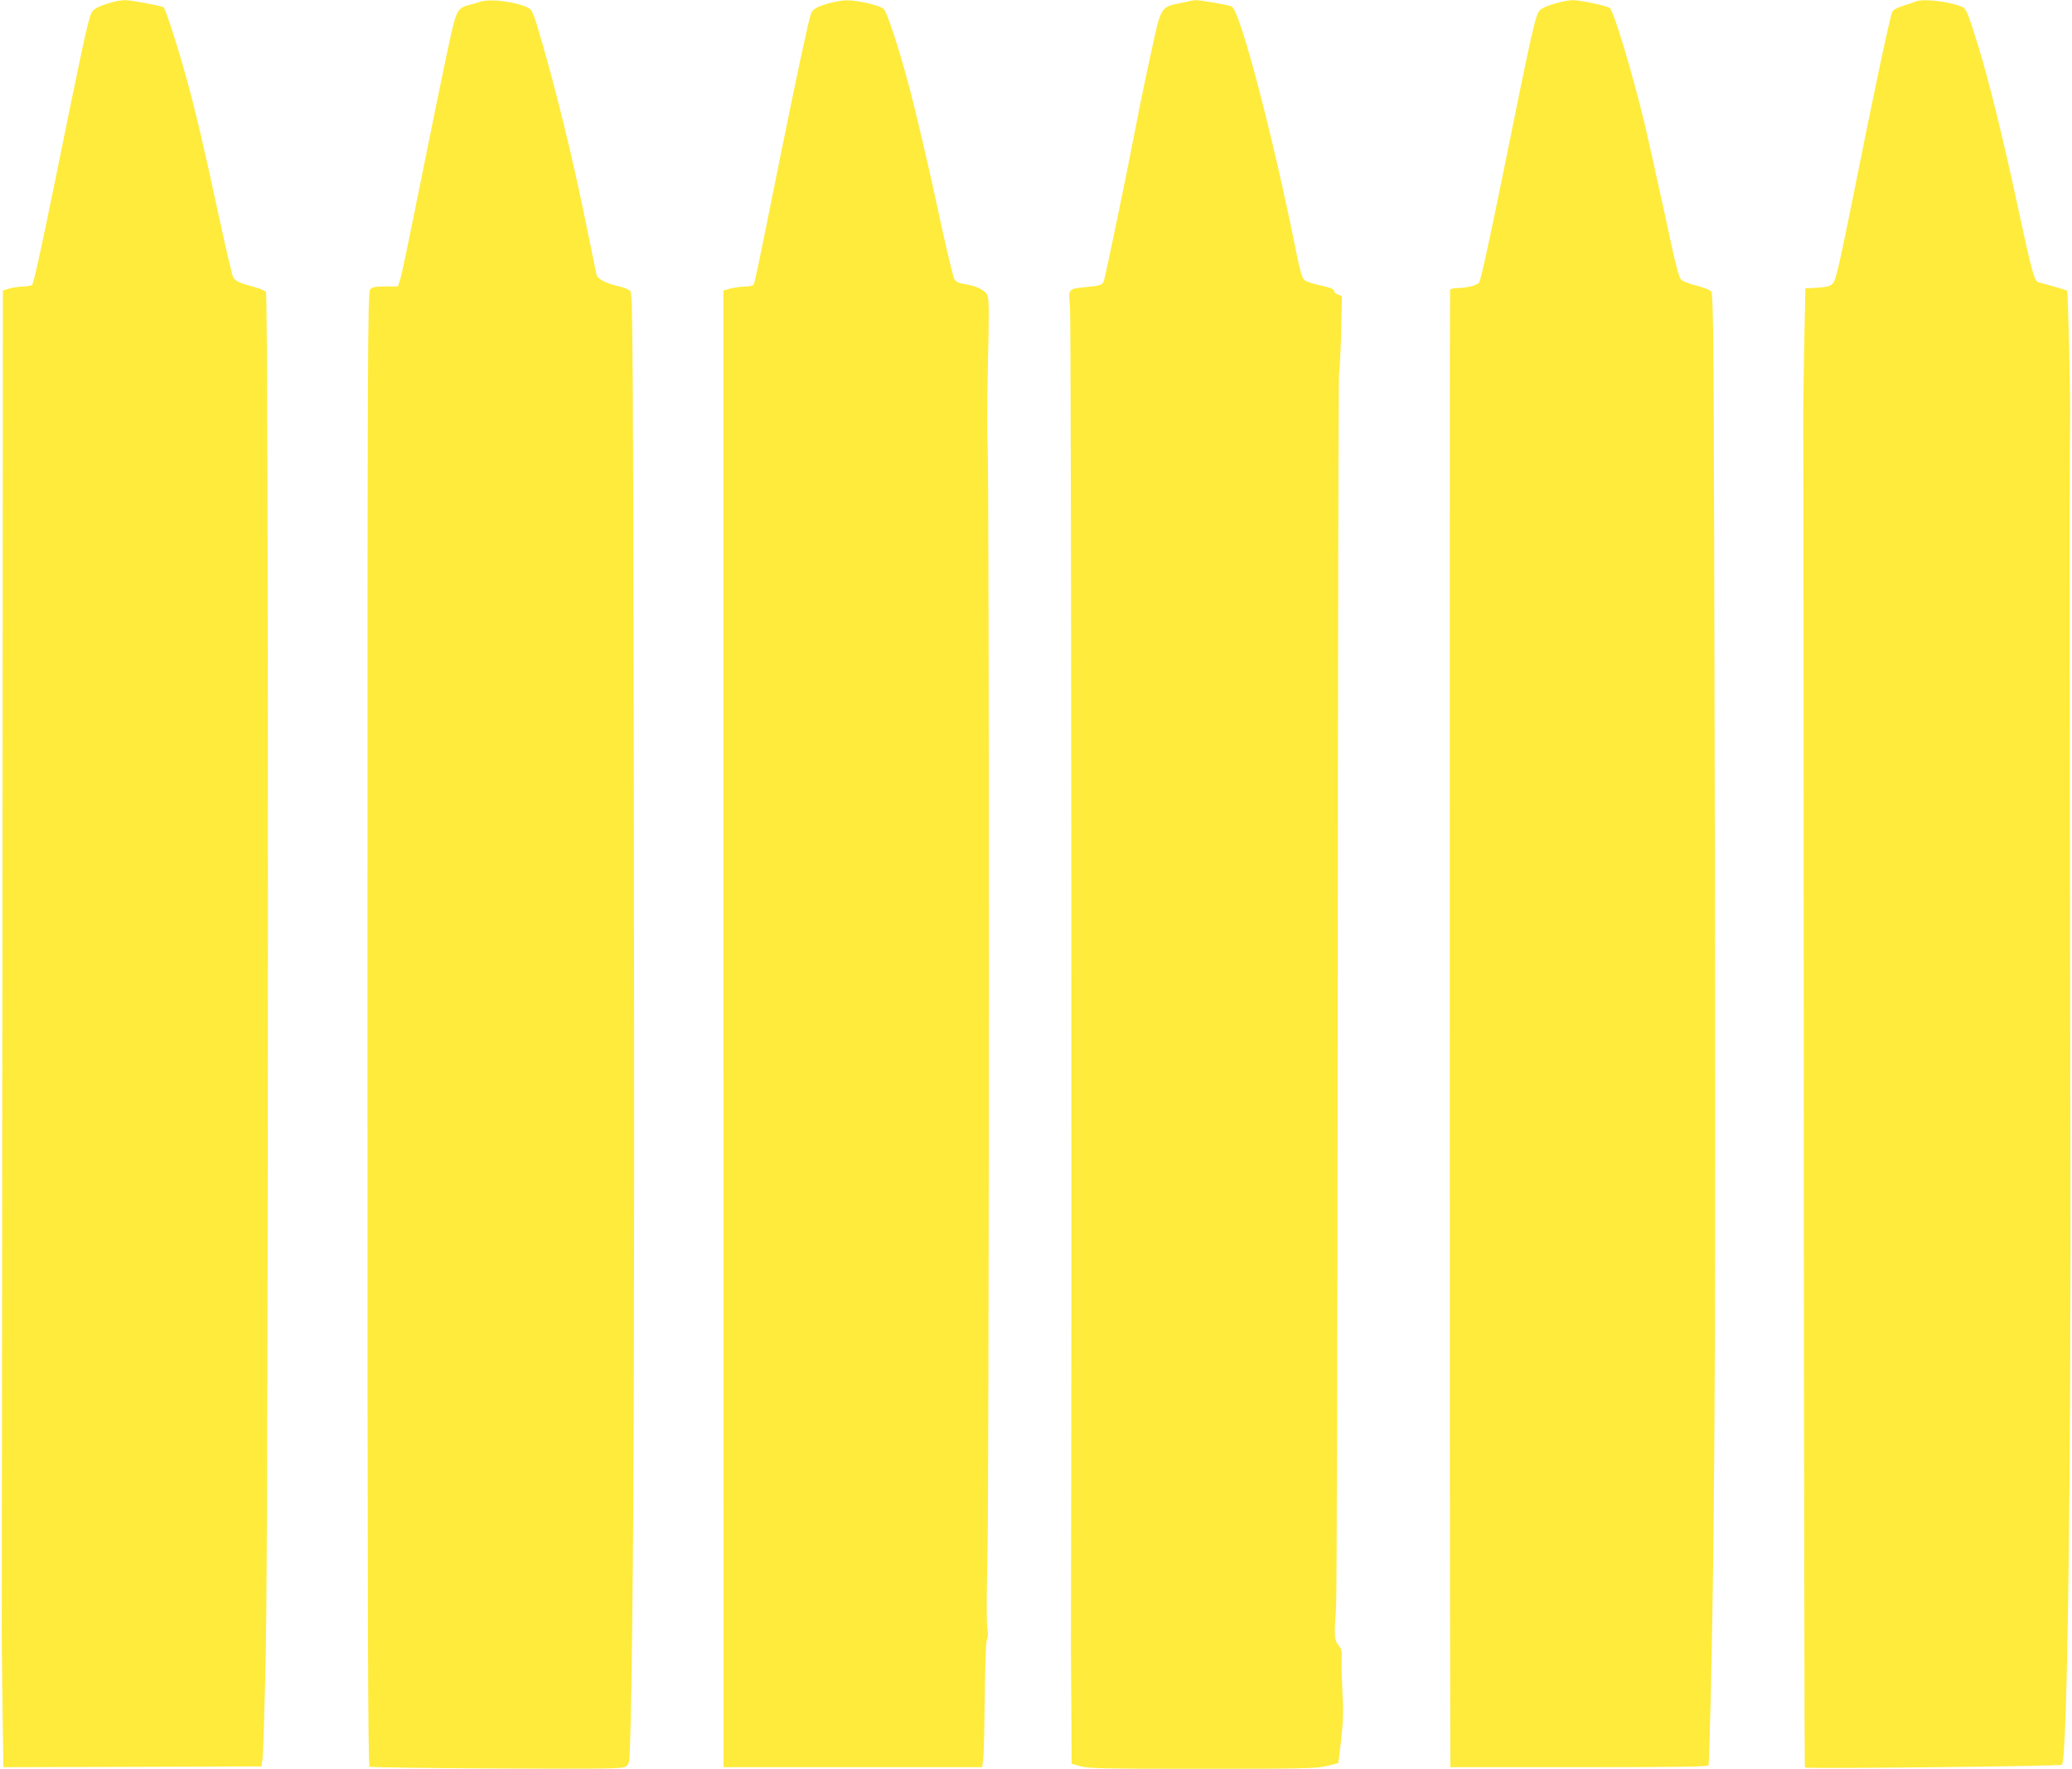 <?xml version="1.0" standalone="no"?>
<!DOCTYPE svg PUBLIC "-//W3C//DTD SVG 20010904//EN"
 "http://www.w3.org/TR/2001/REC-SVG-20010904/DTD/svg10.dtd">
<svg version="1.0" xmlns="http://www.w3.org/2000/svg"
 width="1280pt" height="1093pt" viewBox="0 0 1280 1093"
 preserveAspectRatio="xMidYMid meet">
<g transform="translate(0,1093) scale(0.1,-0.1)"
fill="#ffeb3b" stroke="none">
<path d="M700 10918 c-92 -26 -121 -41 -136 -69 -19 -37 -63 -243 -224 -1038
-81 -399 -133 -637 -142 -642 -7 -5 -33 -9 -58 -10 -25 0 -62 -6 -83 -12 l-39
-12 -3 -4045 c-2 -2225 -4 -4094 -4 -4155 -1 -60 1 -293 4 -518 l6 -407 797 2
797 3 7 50 c4 28 13 322 20 655 17 843 18 8382 1 8406 -6 8 -42 23 -80 33 -74
19 -103 32 -121 53 -6 8 -45 173 -87 368 -96 446 -144 650 -200 855 -56 204
-133 442 -144 450 -17 10 -206 45 -241 44 -19 -1 -51 -5 -70 -11z"/>
<path d="M2970 10920 c-14 -5 -44 -14 -67 -19 -72 -19 -82 -34 -114 -172 -16
-68 -83 -389 -148 -714 -137 -676 -158 -778 -172 -822 l-11 -33 -77 0 c-63 0
-81 -4 -94 -18 -16 -17 -17 -349 -17 -4570 0 -3630 3 -4552 13 -4559 6 -4 360
-9 785 -11 687 -3 776 -2 797 12 23 15 24 21 28 163 21 707 28 2493 23 5557
-5 3080 -7 3381 -22 3397 -9 10 -39 23 -67 29 -79 17 -135 45 -142 72 -3 13
-28 136 -56 273 -92 458 -204 913 -315 1280 -15 50 -31 85 -43 92 -62 39 -238
63 -301 43z"/>
<path d="M5125 10911 c-78 -22 -104 -37 -115 -65 -15 -39 -88 -382 -196 -916
-132 -655 -151 -747 -159 -760 -3 -5 -27 -10 -53 -11 -26 0 -66 -6 -90 -12
l-43 -12 0 -4145 c1 -2280 1 -4333 1 -4562 l0 -418 799 0 799 0 7 63 c3 34 7
209 9 389 2 202 7 333 14 340 6 8 7 34 1 73 -5 34 -4 228 1 440 11 435 12
6705 1 6865 -4 58 -3 283 2 500 7 290 7 402 -2 423 -13 33 -71 62 -144 72 -33
5 -52 14 -61 29 -7 11 -41 152 -76 311 -84 393 -163 730 -211 907 -60 222
-129 431 -149 452 -21 22 -163 55 -230 54 -25 0 -72 -8 -105 -17z"/>
<path d="M7287 10910 c-117 -25 -115 -22 -175 -300 -58 -269 -75 -355 -102
-495 -41 -218 -182 -900 -191 -922 -9 -25 -23 -29 -121 -38 -97 -9 -100 -13
-88 -115 8 -64 12 -6366 6 -8110 -1 -63 0 -291 2 -507 l2 -392 54 -15 c47 -14
147 -16 753 -16 627 0 705 2 768 17 39 10 71 17 72 18 1 0 9 65 18 145 13 115
15 176 8 295 -4 83 -7 175 -5 205 3 46 -1 61 -20 85 -26 33 -27 53 -14 240 4
61 9 1798 10 3860 1 2063 5 3755 8 3761 4 6 9 115 13 242 l5 232 -25 10 c-14
5 -25 16 -25 24 0 10 -25 20 -81 32 -44 9 -90 24 -100 33 -15 12 -27 54 -49
161 -144 722 -348 1502 -401 1530 -16 9 -203 41 -227 39 -9 -1 -52 -9 -95 -19z"/>
<path d="M9605 10908 c-38 -10 -80 -29 -92 -41 -27 -27 -45 -106 -228 -1011
-80 -396 -139 -665 -148 -673 -17 -18 -78 -32 -133 -33 -25 0 -44 -5 -46 -12
-3 -11 -3 -7941 1 -8815 l1 -313 795 0 c628 0 796 3 800 12 2 7 9 227 15 488
24 1057 30 2451 23 5484 -6 2911 -7 3120 -23 3136 -10 10 -49 25 -89 35 -39 9
-81 25 -93 34 -17 14 -36 88 -108 427 -49 225 -103 468 -120 539 -76 314 -190
694 -215 715 -18 15 -187 50 -235 49 -19 -1 -66 -10 -105 -21z"/>
<path d="M11835 10921 c-11 -5 -46 -17 -79 -27 -38 -12 -61 -25 -67 -39 -15
-35 -113 -498 -230 -1084 -92 -459 -117 -569 -134 -589 -18 -21 -32 -25 -97
-30 l-75 -4 -8 -377 c-4 -207 -6 -423 -5 -481 1 -58 2 -1944 3 -4192 1 -2247
4 -4088 7 -4090 13 -9 1580 8 1588 17 34 36 57 1821 52 3920 -4 1930 -6 4241
-2 4360 4 119 -12 822 -18 828 -4 4 -68 24 -178 53 -24 7 -42 72 -118 426 -91
427 -187 821 -255 1039 -63 204 -73 227 -101 238 -82 33 -237 50 -283 32z"/>
</g>
</svg>
